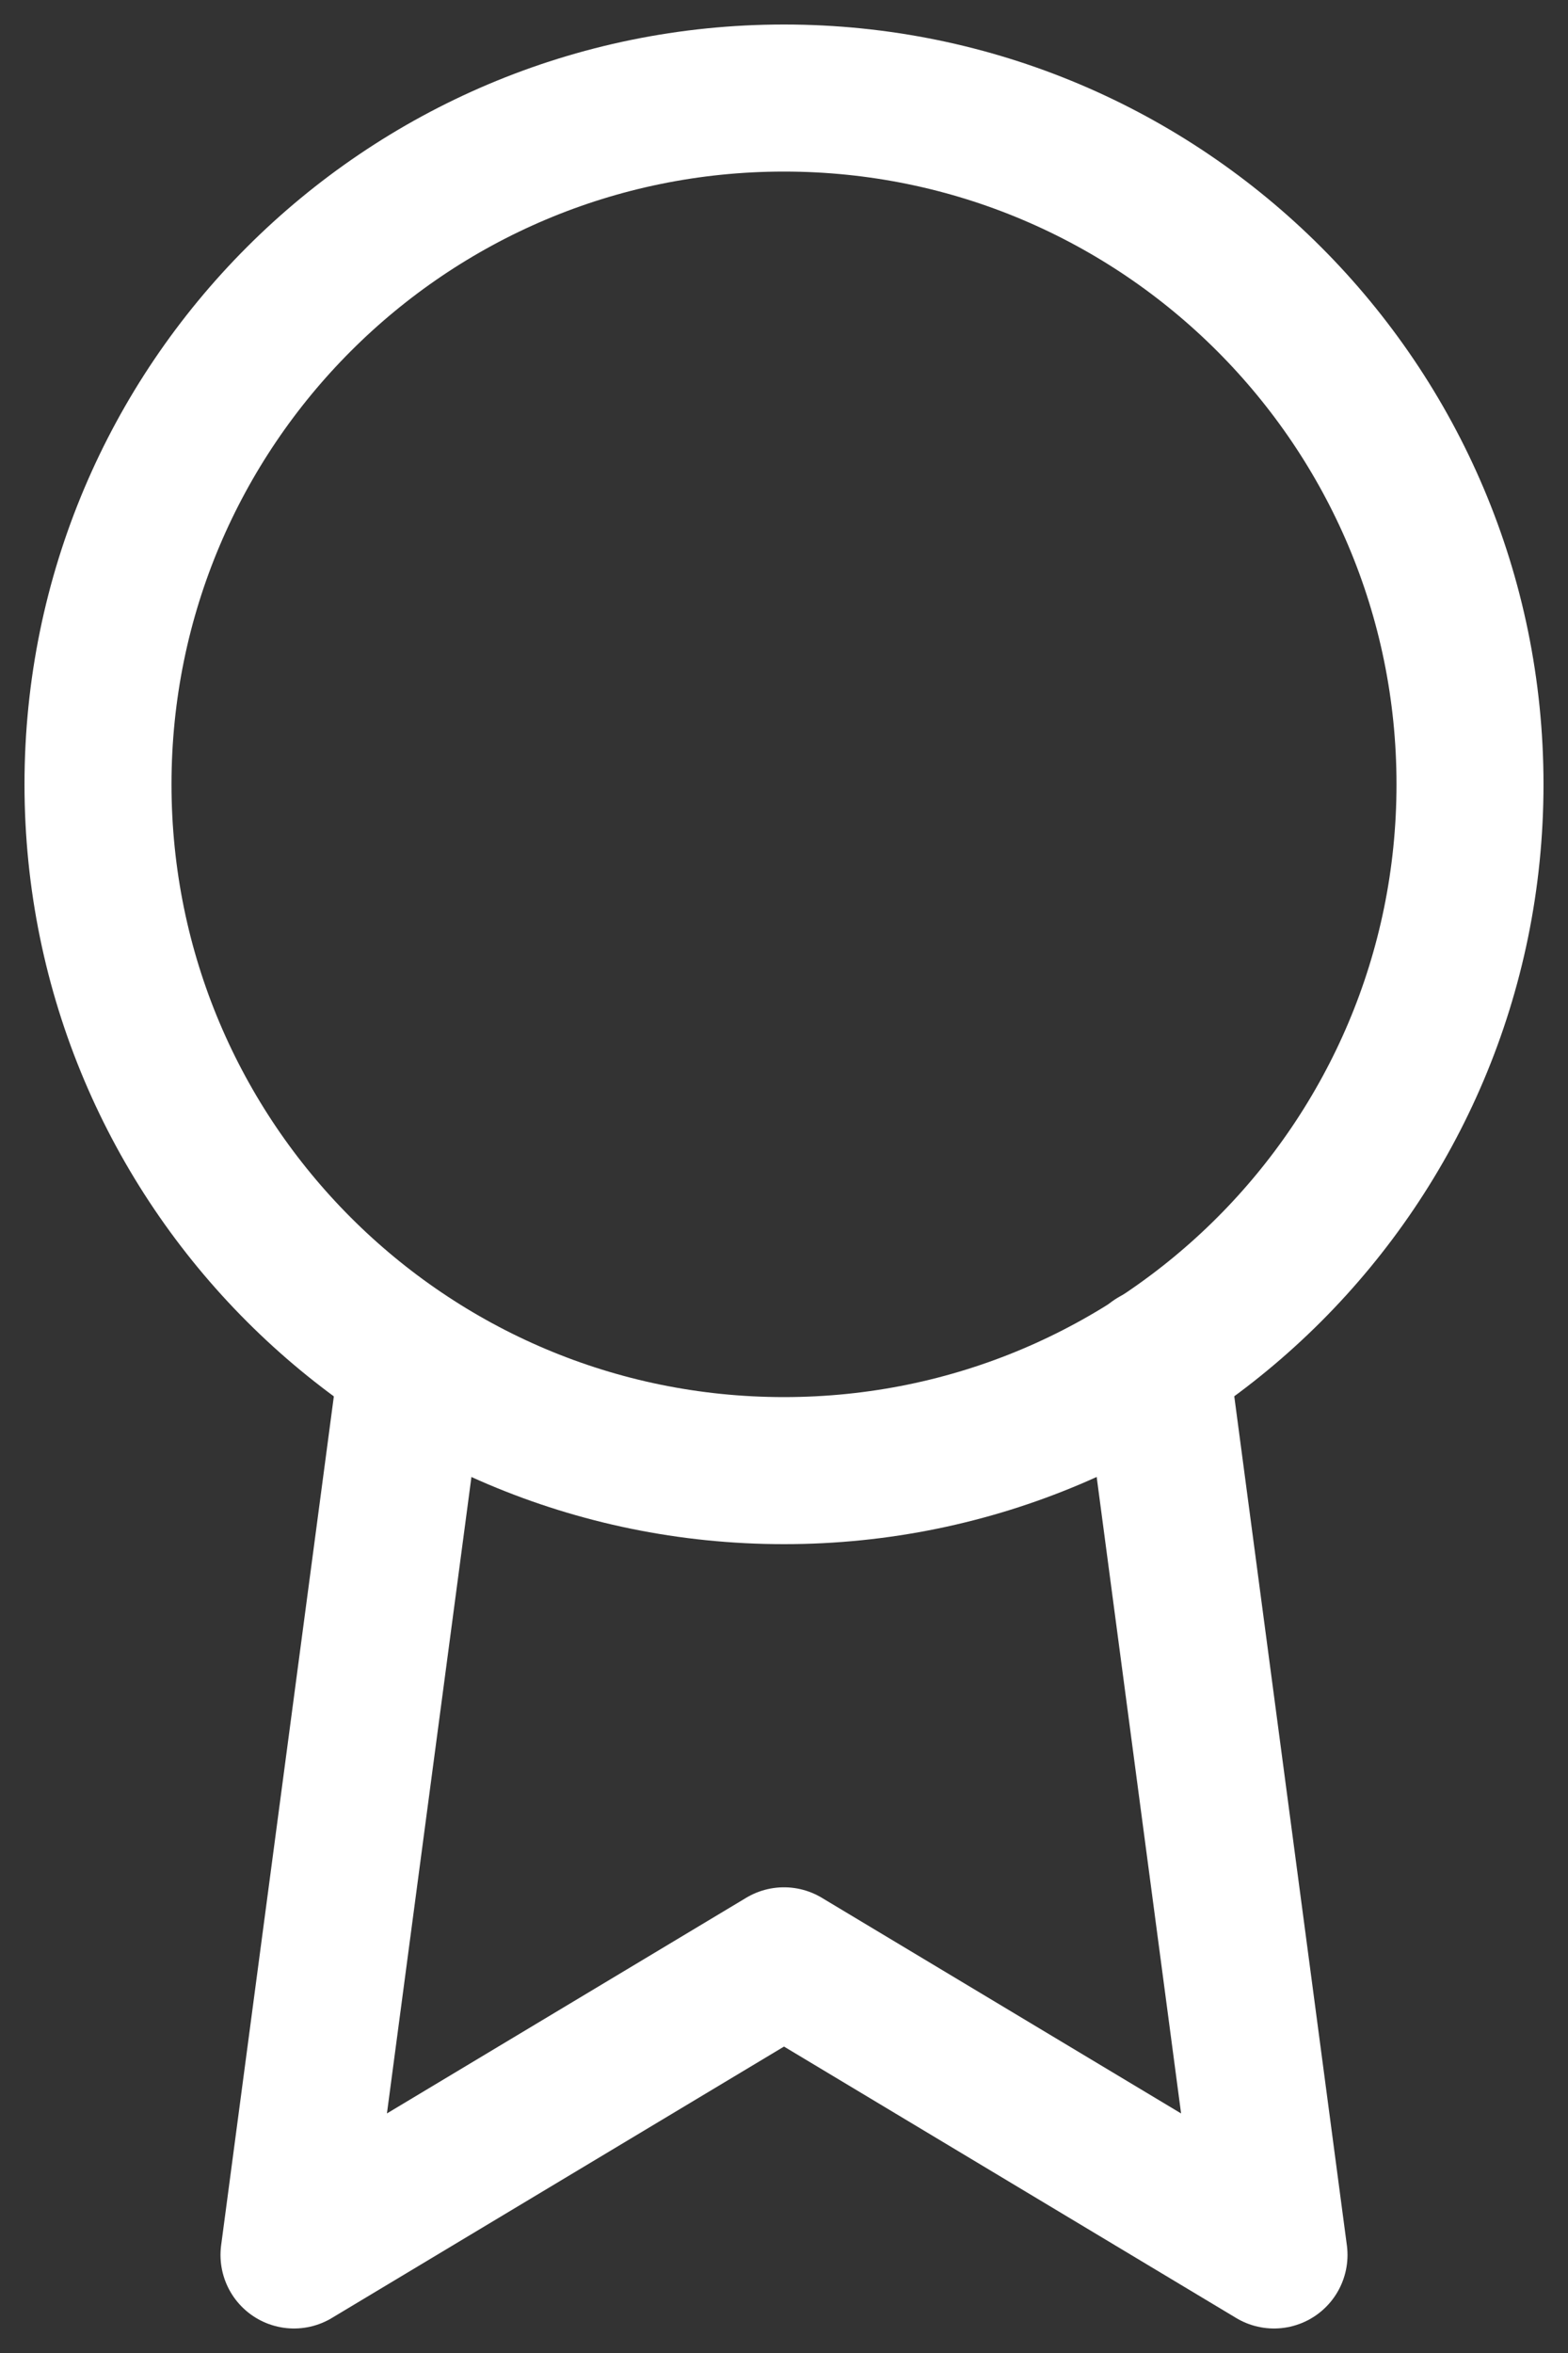 <svg xmlns="http://www.w3.org/2000/svg" fill="none" viewBox="0 0 16 24" height="24" width="16">
<rect x="0" y="0" width="16" height="24" fill="#333333" stroke="none"/>
<path stroke-linejoin="round" stroke-linecap="round" stroke-width="1.5" stroke="white" d="M8 15C11.866 15 15 11.866 15 8C15 4.134 11.866 1 8 1C4.134 1 1 4.134 1 8C1 11.866 4.134 15 8 15Z"></path>
<path stroke-linejoin="round" stroke-linecap="round" stroke-width="1.5" stroke="white" d="M4.21 13.89L3 23L8 20L13 23L11.79 13.88"></path>
</svg>
